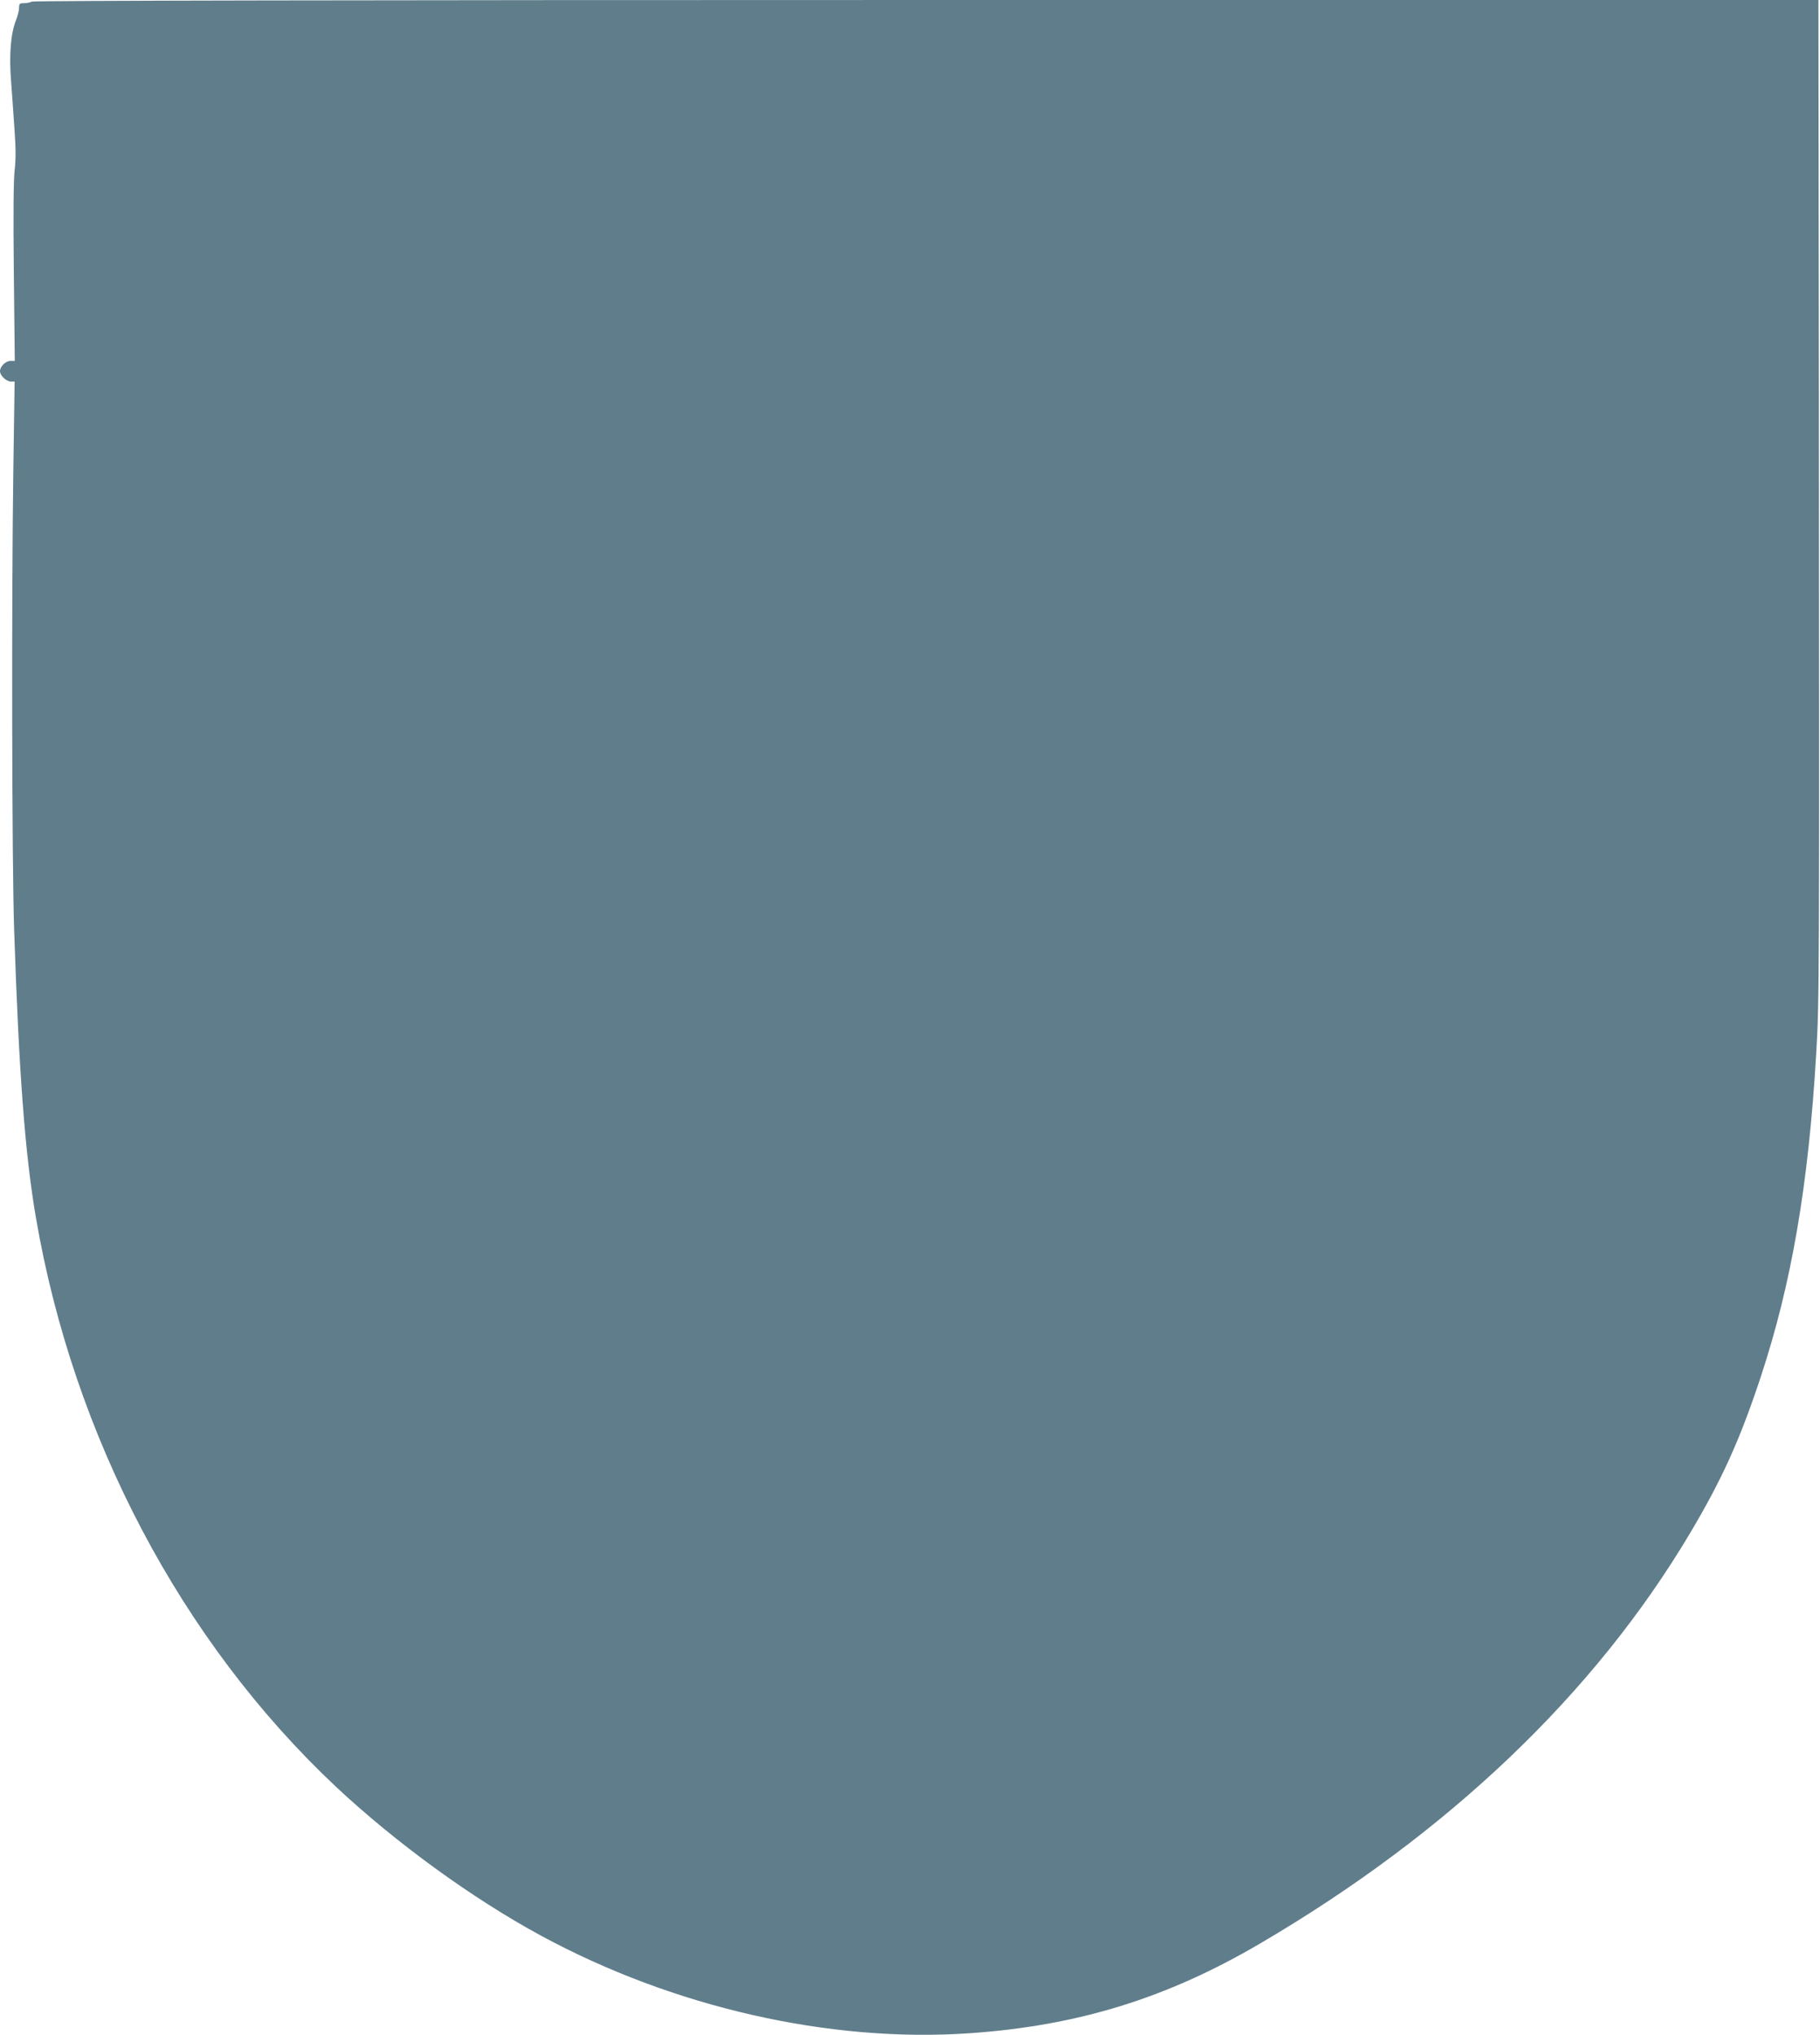 <?xml version="1.0" standalone="no"?>
<!DOCTYPE svg PUBLIC "-//W3C//DTD SVG 20010904//EN"
 "http://www.w3.org/TR/2001/REC-SVG-20010904/DTD/svg10.dtd">
<svg version="1.0" xmlns="http://www.w3.org/2000/svg"
 width="1145pt" height="1280pt" viewBox="0 0 1145 1280"
 preserveAspectRatio="xMidYMid meet">
<g transform="translate(0,1280) scale(0.1,-0.1)"
fill="#607d8b" stroke="none">
<path d="M200 12790 c-8 -5 -30 -10 -47 -10 -30 0 -33 -3 -33 -30 0 -16 -9
-52 -20 -79 -32 -82 -43 -210 -31 -373 6 -79 16 -218 22 -310 9 -124 9 -192 1
-260 -7 -63 -9 -274 -5 -645 l6 -553 -26 0 c-31 0 -67 -35 -67 -65 0 -28 40
-65 69 -65 l23 0 -8 -547 c-12 -811 -9 -2495 5 -2903 30 -897 68 -1407 137
-1810 237 -1380 914 -2664 1887 -3579 377 -353 858 -703 1292 -938 831 -450
1814 -674 2695 -613 680 47 1240 220 1825 563 1187 695 2107 1573 2707 2582
201 338 313 585 444 980 195 590 301 1207 350 2035 20 333 20 463 17 4108 l-3
2522 -5612 0 c-3607 0 -5618 -4 -5628 -10z"/>
</g>
</svg>
